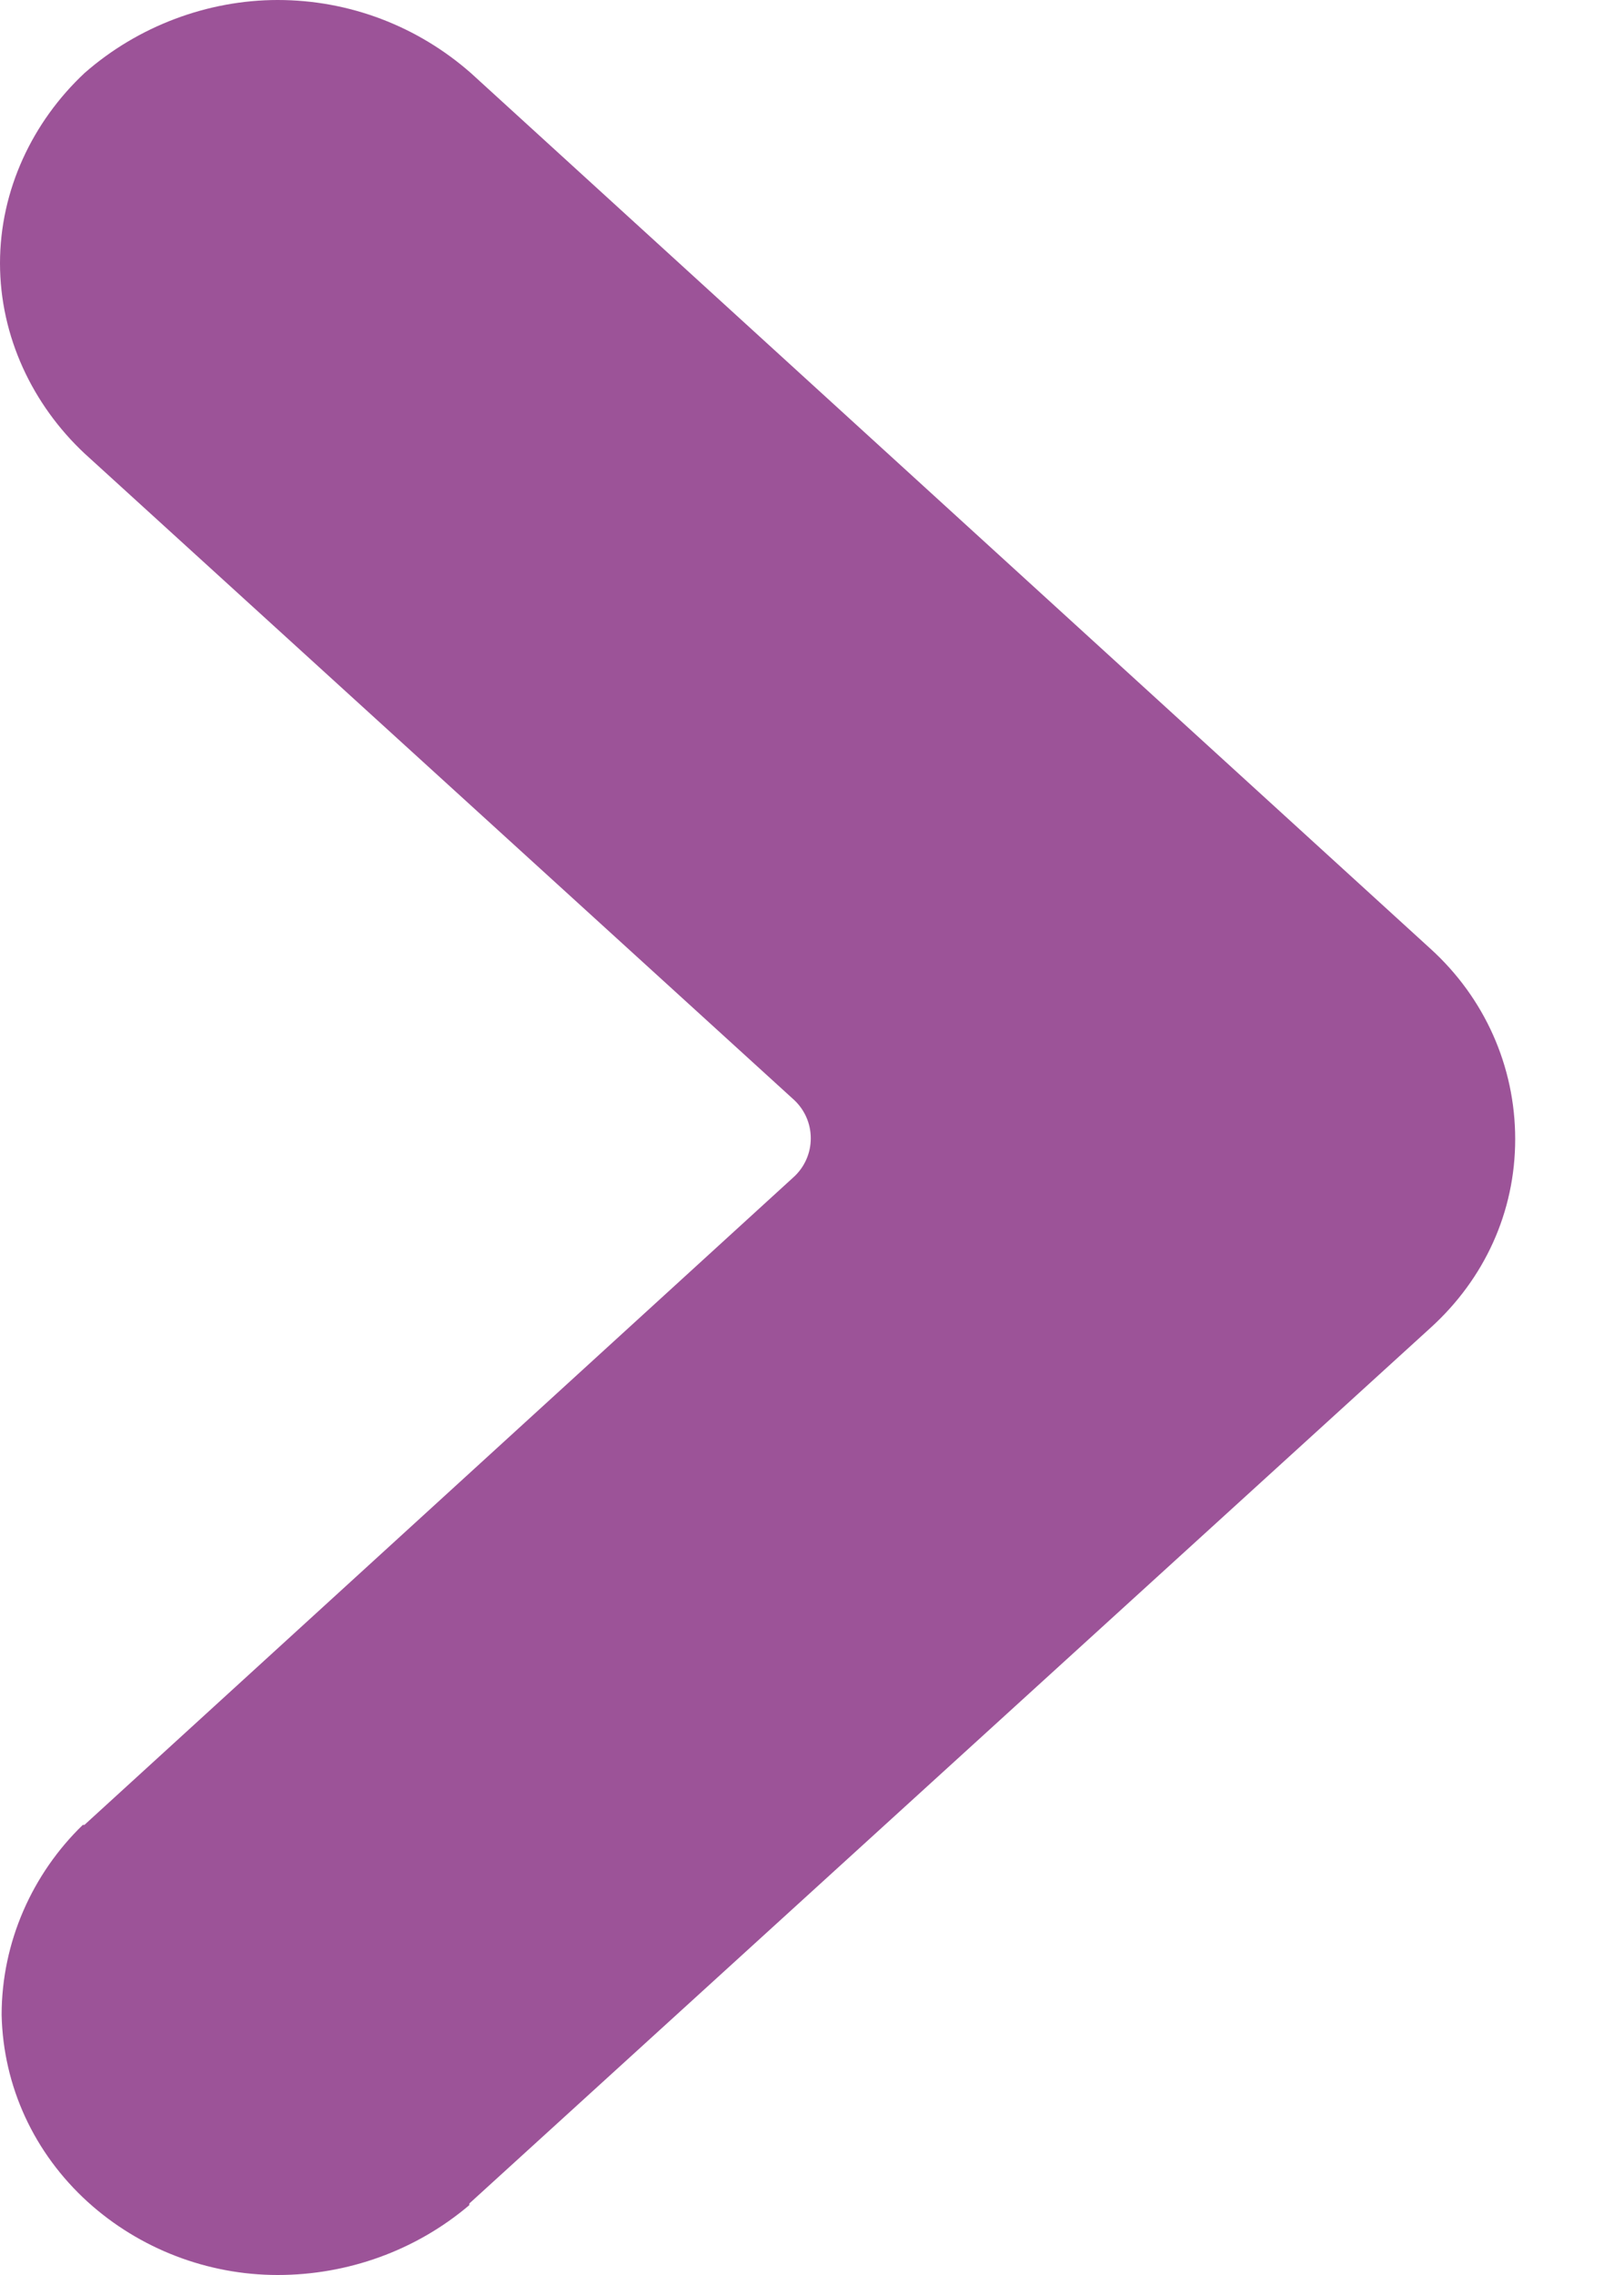 <svg version="1.2" xmlns="http://www.w3.org/2000/svg" viewBox="0 0 10 14" width="10" height="14">
	<title>right-icon-blue</title>
	<style>
		.s0 { fill: #9c5398 } 
	</style>
	<path class="s0" d="m1.71 0c0.44 0 0.86 0.16 1.19 0.45l5.91 5.39c0.33 0.3 0.52 0.72 0.52 1.17 0 0.45-0.19 0.86-0.52 1.16l-5.92 5.39v0.01c-0.33 0.28-0.75 0.43-1.18 0.43-0.43 0-0.85-0.16-1.17-0.45-0.33-0.3-0.52-0.71-0.53-1.15 0-0.45 0.19-0.87 0.5-1.17h0.01l4.36-3.98c0.15-0.13 0.15-0.36 0-0.49l-4.36-3.97c-0.32-0.3-0.52-0.72-0.52-1.17 0-0.45 0.2-0.87 0.52-1.17 0.33-0.29 0.76-0.45 1.19-0.45z"/>
</svg>